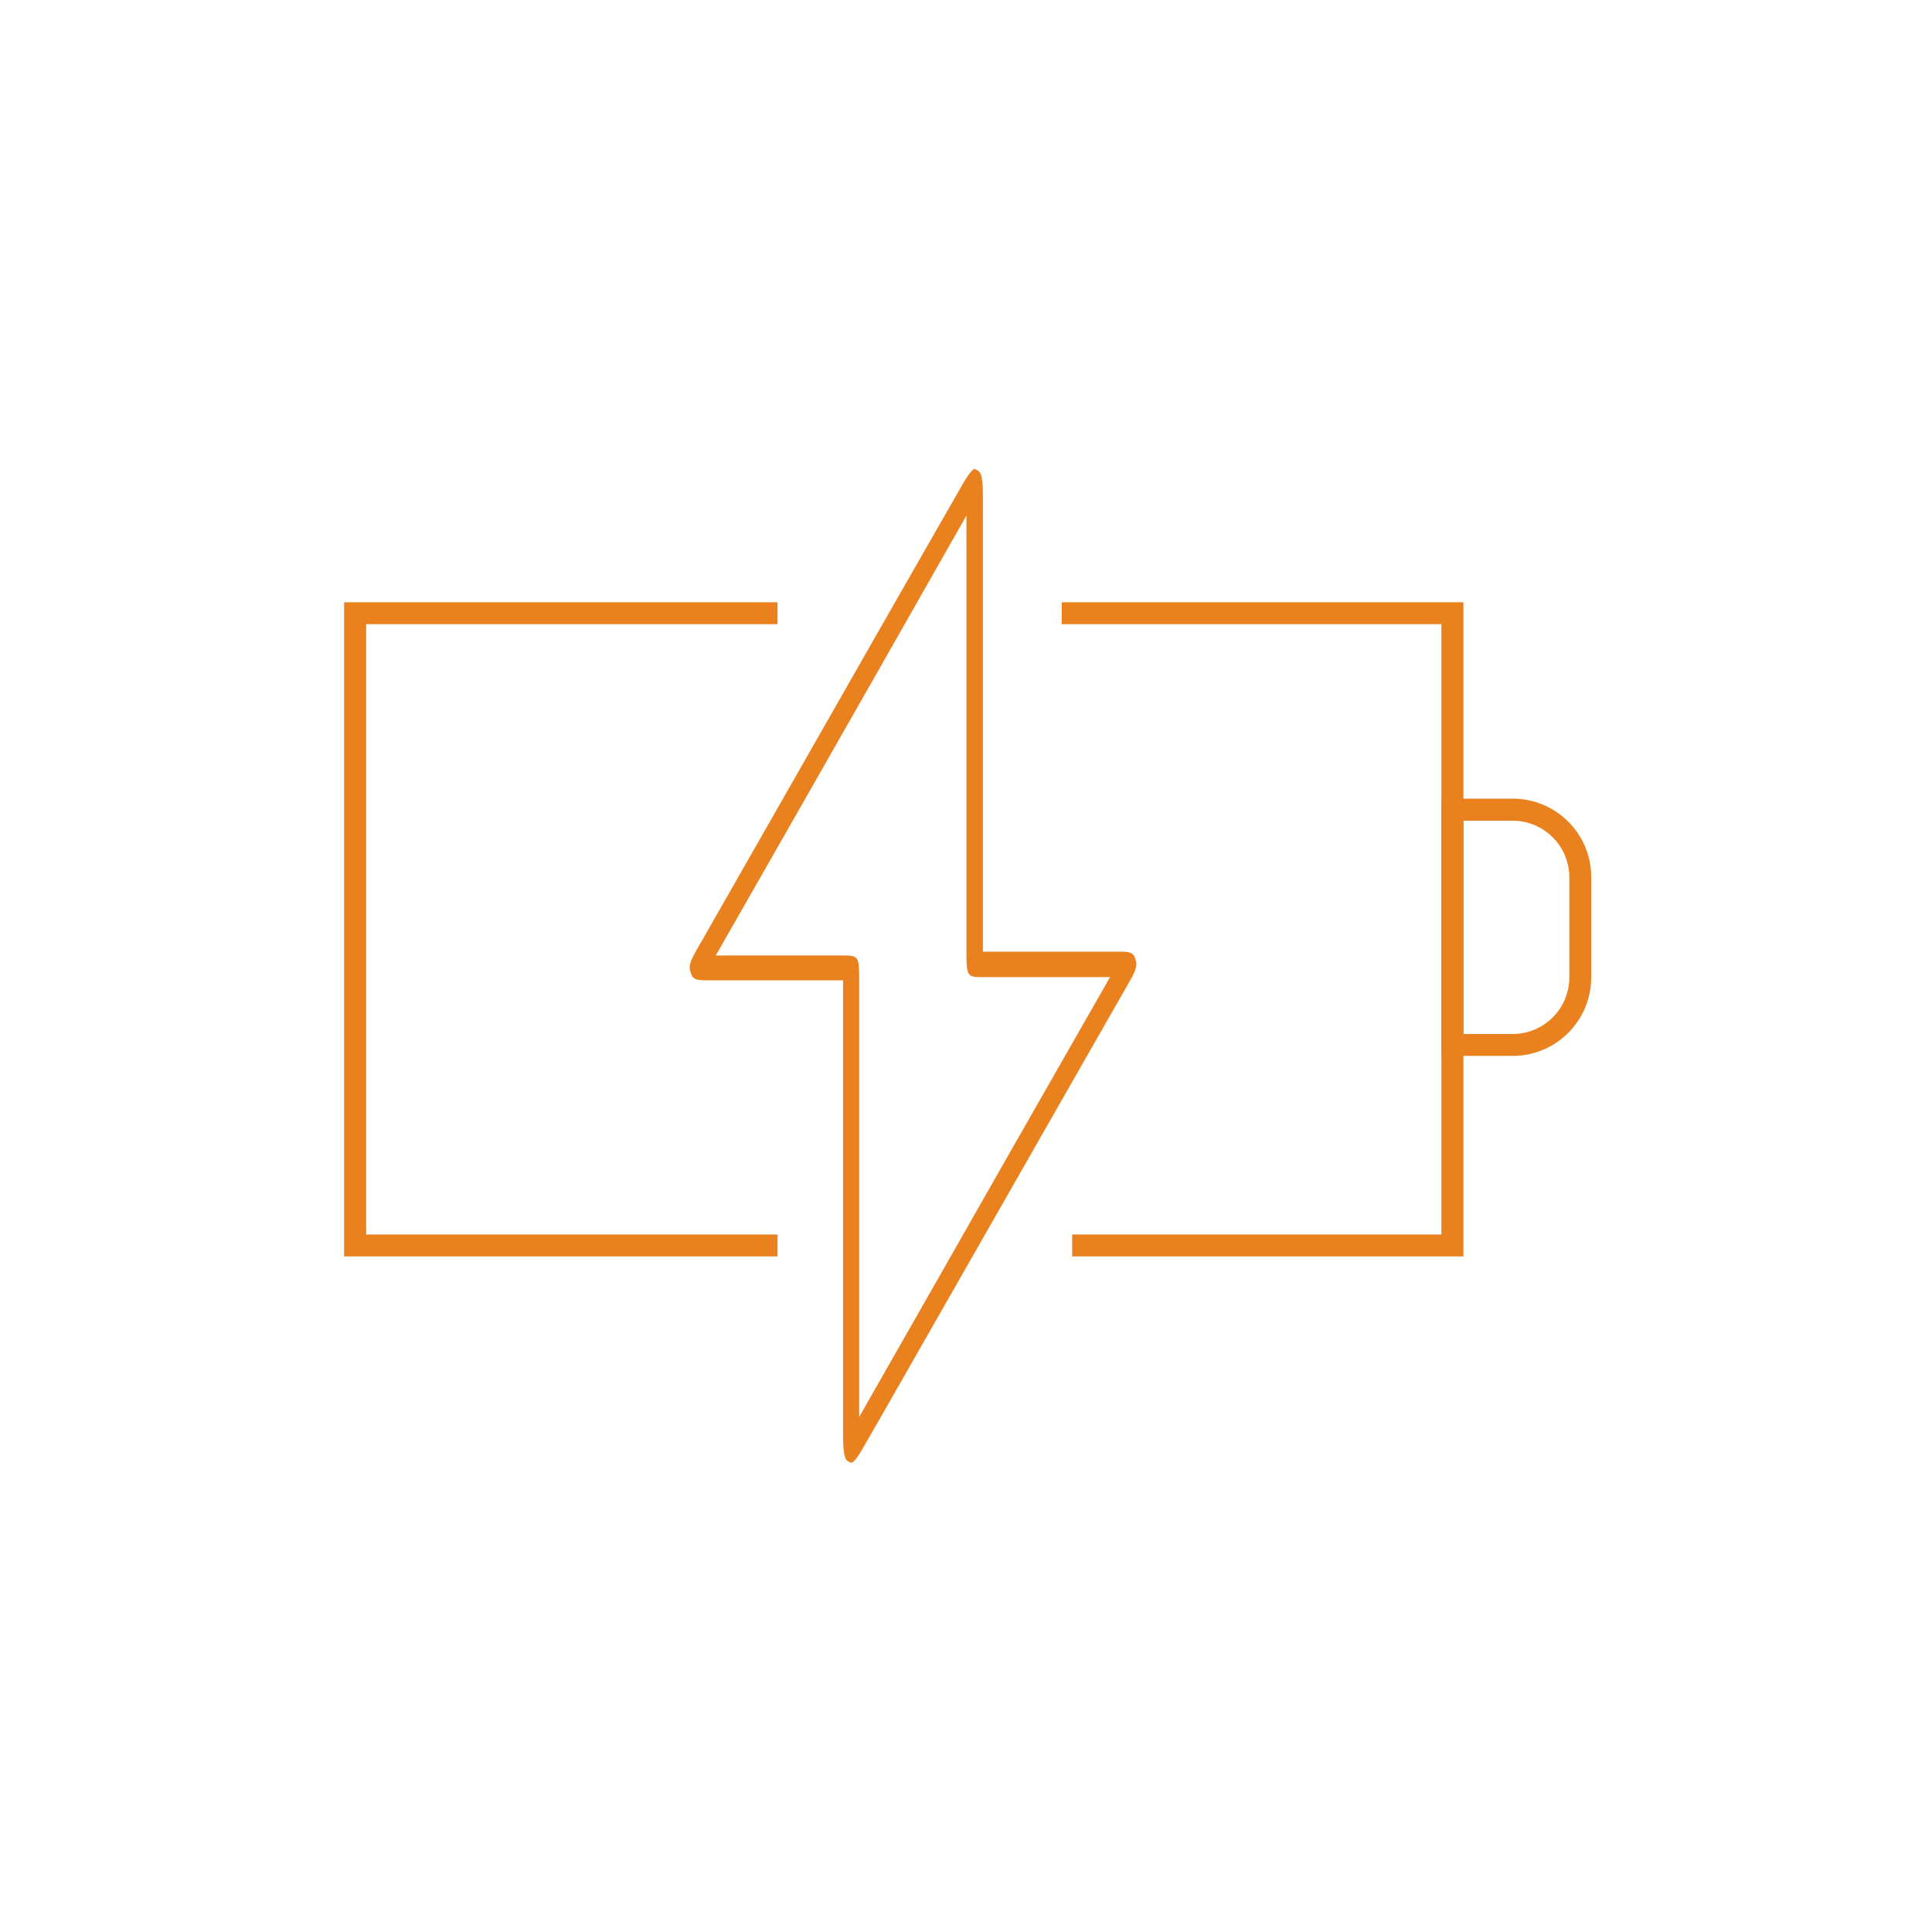 <svg width="127" height="127" viewBox="0 0 127 127" fill="none" xmlns="http://www.w3.org/2000/svg">
<g filter="url(#filter0_di_461_9)">
<circle cx="61" cy="61" r="61" fill="white"/>
</g>
<path d="M55.98 96.15C55.97 96.15 55.91 96.15 55.79 96.09C55.63 96 55.42 95.9 55.42 94.37V64.44H46.3C45.57 64.44 45.5 64.23 45.4 63.92C45.31 63.66 45.23 63.42 45.75 62.52C48.17 58.29 50.59 54.05 53 49.82L53.62 48.73C56.85 43.06 60.09 37.39 63.33 31.74C63.74 31.02 63.99 30.84 64.04 30.83C64.05 30.83 64.09 30.83 64.2 30.89C64.42 31.01 64.61 31.11 64.61 32.53V62.56H73.8C74.47 62.56 74.55 62.79 74.64 63.06C74.72 63.29 74.8 63.55 74.33 64.38C71.37 69.55 68.42 74.73 65.46 79.91L58.14 92.73L56.75 95.15C56.3 95.96 56.04 96.15 55.98 96.15ZM57.49 44.51C54.72 49.37 52 54.15 49.21 59.03L47.05 62.81H55.34C56.44 62.81 56.48 62.81 56.48 64.53V93.14L61.67 84.04C64.73 78.66 67.73 73.39 70.81 68.01L72.97 64.23H64.47C63.66 64.23 63.53 64.14 63.53 62.84V33.89L57.49 44.51Z" fill="#E9811F"/>
<path d="M96.2 82.59H70.48V81.15H94.75V41.03H69.79V39.59H96.2V82.59Z" fill="#E9811F"/>
<path d="M51.11 82.59H22.62V39.59H51.11V41.03H24.07V81.15H51.11V82.59Z" fill="#E9811F"/>
<path d="M99.44 69.41H94.75V52.5H99.44C102.29 52.5 104.6 54.81 104.6 57.66V64.24C104.6 67.1 102.28 69.41 99.44 69.41ZM96.2 67.97H99.44C101.49 67.97 103.16 66.3 103.16 64.25V57.67C103.16 55.62 101.49 53.95 99.44 53.95H96.2V67.97Z" fill="#E9811F"/>
<defs>
<filter id="filter0_di_461_9" x="0" y="0" width="127" height="127" filterUnits="userSpaceOnUse" color-interpolation-filters="sRGB">
<feFlood flood-opacity="0" result="BackgroundImageFix"/>
<feColorMatrix in="SourceAlpha" type="matrix" values="0 0 0 0 0 0 0 0 0 0 0 0 0 0 0 0 0 0 127 0" result="hardAlpha"/>
<feOffset dx="3" dy="3"/>
<feGaussianBlur stdDeviation="1"/>
<feComposite in2="hardAlpha" operator="out"/>
<feColorMatrix type="matrix" values="0 0 0 0 0 0 0 0 0 0 0 0 0 0 0 0 0 0 0.25 0"/>
<feBlend mode="multiply" in2="BackgroundImageFix" result="effect1_dropShadow_461_9"/>
<feBlend mode="normal" in="SourceGraphic" in2="effect1_dropShadow_461_9" result="shape"/>
<feColorMatrix in="SourceAlpha" type="matrix" values="0 0 0 0 0 0 0 0 0 0 0 0 0 0 0 0 0 0 127 0" result="hardAlpha"/>
<feOffset/>
<feGaussianBlur stdDeviation="5"/>
<feComposite in2="hardAlpha" operator="arithmetic" k2="-1" k3="1"/>
<feColorMatrix type="matrix" values="0 0 0 0 0 0 0 0 0 0 0 0 0 0 0 0 0 0 0.25 0"/>
<feBlend mode="multiply" in2="shape" result="effect2_innerShadow_461_9"/>
</filter>
</defs>
</svg>
